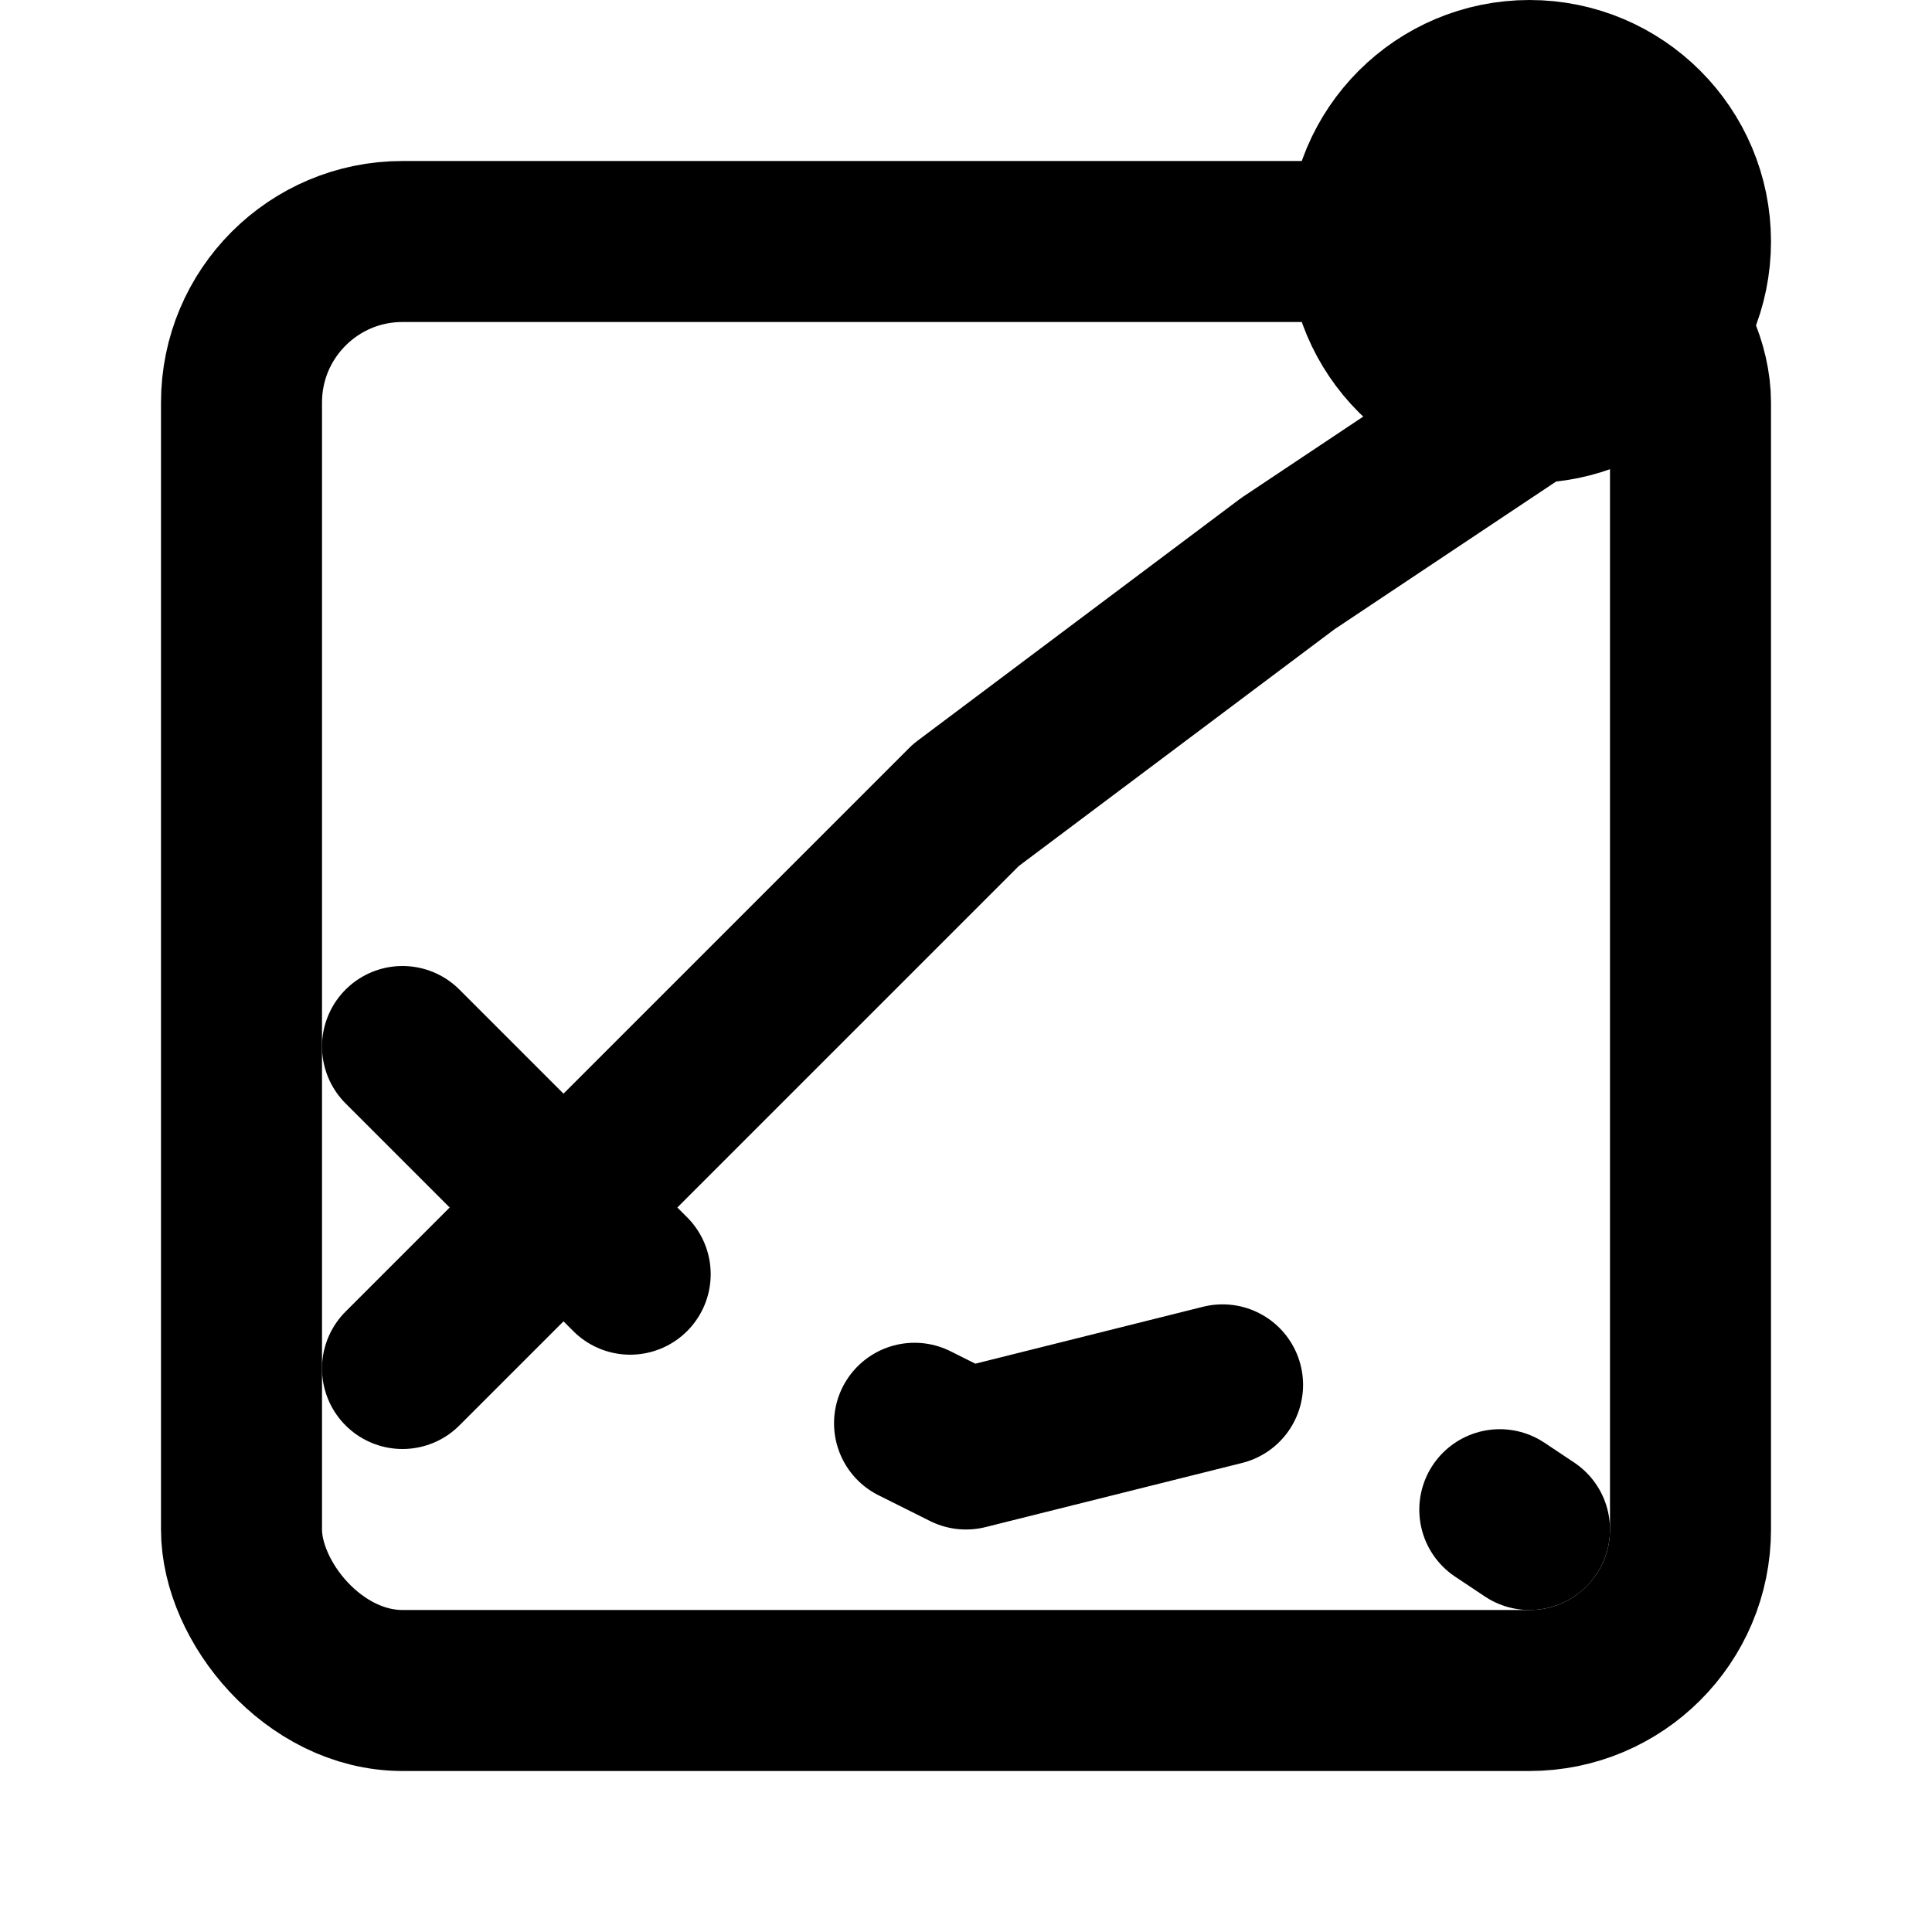 <svg width="24" height="24" viewBox="0 0 24 24" fill="none" xmlns="http://www.w3.org/2000/svg">
  <!-- Chart frame -->
  <rect x="3" y="3" width="18" height="18" rx="2" stroke="currentColor" stroke-width="2" fill="none"/>
  
  <!-- False upward trend -->
  <path d="M5 17L8 14L12 10L16 7L19 5" stroke="currentColor" stroke-width="2" stroke-linecap="round" stroke-linejoin="round"/>
  
  <!-- Real declining trend -->
  <path d="M5 13L8 16L12 18L16 17L19 19" stroke="currentColor" stroke-width="2" stroke-linecap="round" stroke-linejoin="round" stroke-dasharray="4 4"/>
  
  <!-- Warning mark -->
  <circle cx="19" cy="3" r="2" stroke="currentColor" stroke-width="2" fill="none"/>
  <path d="M18 4L20 2" stroke="currentColor" stroke-width="2" stroke-linecap="round"/>
</svg>